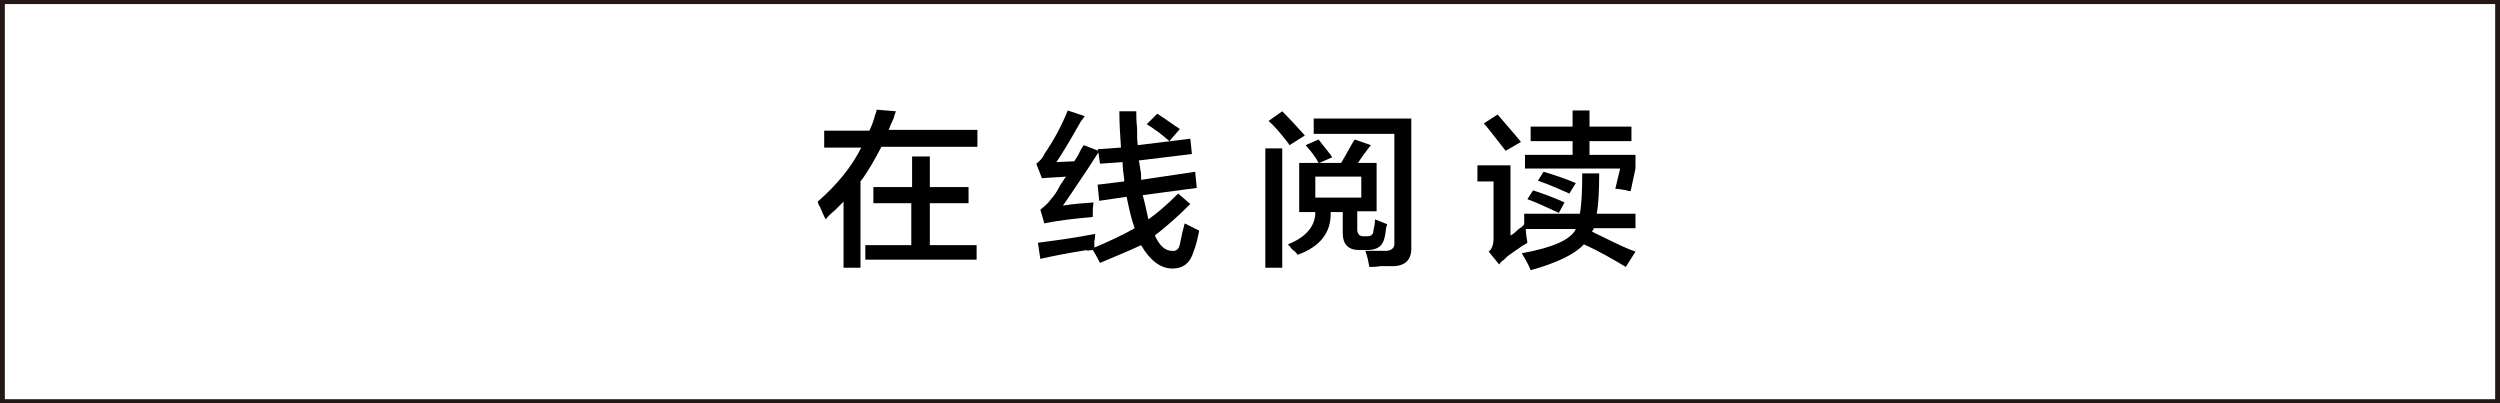 <?xml version="1.0" encoding="utf-8"?>
<!-- Generator: Adobe Illustrator 19.0.0, SVG Export Plug-In . SVG Version: 6.00 Build 0)  -->
<svg version="1.1" id="图层_1" xmlns="http://www.w3.org/2000/svg" xmlns:xlink="http://www.w3.org/1999/xlink" x="0px" y="0px"
	 width="310px" height="50px" viewBox="0 0 310 50" style="enable-background:new 0 0 310 50;" xml:space="preserve">
<style type="text/css">
	.st0{fill:#231815;}
</style>
<path id="XMLID_7_" class="st0" d="M309.4-0.2L0.6-0.1v0H0v0v0.6v49v0.6h0.6h308.8h0.6v-0.6v-49v-0.6v-0.1H309.4z M0.6,49.5v-49
	h308.8v49H0.6z"/>
<g id="XMLID_2_">
	<path id="XMLID_3_" d="M102.2,18.3v-2.1h5.6c0.2-0.4,0.5-1.1,0.7-1.9c0.1-0.3,0.2-0.5,0.2-0.7l2.4,0.2c-0.1,0.2-0.2,0.5-0.3,0.9
		c-0.3,0.6-0.5,1.1-0.6,1.4h11v2.1h-11.9c-0.8,1.5-1.6,3-2.6,4.3v10.7h-2.1v-8.2c-0.2,0.2-0.6,0.6-1.1,1.1c-0.5,0.4-0.9,0.8-1.1,1.1
		c-0.2-0.3-0.4-0.8-0.7-1.5c-0.2-0.3-0.3-0.6-0.3-0.7c2.4-2.1,4.2-4.3,5.4-6.7H102.2z M108.3,25.2v-2h4.8v-3.8h2.2v3.8h4.8v2h-4.8
		v5.2h5.8v1.8h-13.8v-1.8h5.7v-5.2H108.3z"/>
	<path id="XMLID_9_" d="M136.4,32.6c-0.4-0.8-0.7-1.3-0.9-1.6c-0.7,0.1-0.9,0.1-0.7,0c-2.5,0.4-4.5,0.8-5.8,1.1l-0.3-2
		c2.3-0.3,4.6-0.6,7.1-1.1c0,0.2,0,0.5-0.1,0.9c0,0.4,0,0.7,0,0.8c1.9-0.8,3.6-1.6,5-2.4c-0.4-1.1-0.7-2.4-1-3.9l-3.4,0.5l-0.2-2
		l3.3-0.4c0-0.1,0-0.2,0-0.3c-0.1-0.7-0.2-1.4-0.2-2.1l-2.8,0.2l-0.2-1.4c-0.7,1.1-1.8,2.8-3.3,5c-0.5,0.7-0.8,1.2-1.1,1.6
		c1.1-0.2,2.4-0.3,3.8-0.4c-0.1,0.5-0.1,1.1-0.1,1.8c-2.1,0.2-4.1,0.4-6,0.8L129,26c0.5-0.4,1-0.8,1.4-1.4c0.3-0.3,0.7-0.9,1.1-1.7
		c0.3-0.4,0.5-0.8,0.7-1c-1,0.1-2,0.1-3,0.2l-0.7-1.8c0.4-0.3,0.8-0.7,1-1.2c1.1-1.6,2.1-3.4,2.9-5.4l2.1,0.7
		c-0.1,0.2-0.3,0.4-0.5,0.7c-1.4,2.5-2.4,4.1-3,5l2.2-0.1c0.2-0.3,0.5-0.7,0.7-1.2c0.2-0.4,0.4-0.7,0.5-0.8l1.8,0.7l-0.1-0.2
		l2.9-0.2c-0.1-1.5-0.2-3-0.2-4.5h2.1c0,0.5,0,1.2,0.1,2.1c0,1,0,1.7,0.1,2.1l6.5-0.8l0.2,1.9l-6.6,0.8c0.1,0.2,0.1,0.6,0.2,1.1
		c0.1,0.4,0.1,0.8,0.1,1.1c0,0.1,0,0.1,0,0.2l6.7-1l0.2,2l-6.7,0.9c0.3,1.1,0.5,2.1,0.7,3c1-0.7,2.2-1.7,3.7-3.2l1.5,1.3
		c-1.6,1.6-3.1,2.9-4.4,3.9c0.6,1.3,1.3,1.9,2.1,1.9c0.5,0.1,0.9-0.2,1-0.8c0.2-1,0.4-1.9,0.6-2.6c0.6,0.3,1.2,0.6,1.8,0.9
		c-0.2,1-0.4,1.9-0.7,2.6c-0.4,1.4-1.3,2.1-2.6,2.1c-1.5,0-2.8-1-3.9-2.9C140,31.1,138.3,31.8,136.4,32.6z M145,17.5
		c-1-0.9-2-1.6-2.8-2.1l1.3-1.3c0.5,0.3,1.2,0.8,2.2,1.5c0.3,0.2,0.5,0.3,0.6,0.4L145,17.5z"/>
	<path id="XMLID_12_" d="M156.9,33.3V18.4h2.1v14.8H156.9z M159.9,18c-0.1-0.1-0.1-0.2-0.2-0.3c-1-1.3-1.8-2.2-2.4-2.7l1.7-1.2
		c1,1,1.9,2,2.8,3L159.9,18z M161.1,26.2v-6h2.4c-0.4-0.8-1-1.5-1.6-2.2l1.6-0.7c0.3,0.4,0.8,1,1.5,1.9c0.1,0.2,0.2,0.3,0.2,0.3
		l-1.6,0.7h2.7c0.3-0.5,0.7-1.2,1.2-2.1c0.2-0.4,0.4-0.7,0.5-0.8L170,18c-0.2,0.2-0.4,0.5-0.7,0.9c-0.4,0.5-0.7,1-0.9,1.3h2.3v6
		h-2.4v2.4c0.1,0.5,0.3,0.7,0.8,0.7h0.4c0.5,0,0.8-0.2,0.8-0.7c0.1-0.4,0.2-0.9,0.2-1.4c0.5,0.2,1,0.4,1.5,0.6c0,0.1,0,0.2-0.1,0.3
		c-0.1,0.6-0.1,1-0.2,1.3c-0.2,1-0.8,1.6-2.1,1.6h-1.1c-1.3,0-2-0.7-2-2.1v-2.6H165c0.1,2.5-1.3,4.3-4.1,5.3
		c-0.1-0.2-0.4-0.5-0.7-0.7c-0.2-0.3-0.4-0.5-0.5-0.6c2.3-0.9,3.4-2.3,3.4-4H161.1z M169.8,33.1c-0.1-0.5-0.2-1.2-0.5-2
		c0.7,0,1.4,0,2.1,0c1.1,0.1,1.6-0.3,1.5-1.1V16.6h-10v-1.9H175v15.8c0.1,1.8-0.8,2.6-2.7,2.5c-0.2,0-0.6,0-1.1,0
		C170.6,33.1,170.1,33.1,169.8,33.1z M163.1,21.9v2.6h5.7v-2.6H163.1z"/>
	<path id="XMLID_18_" d="M189.8,33.5c-0.3-0.8-0.7-1.4-1.1-2.1c3.9-0.7,6.1-1.7,6.7-3h-6.2c0,0.5,0.1,1.1,0.2,1.7
		c-0.1,0.1-0.3,0.2-0.5,0.3c-0.9,0.6-1.6,1.1-2,1.4c-0.1,0.1-0.2,0.2-0.4,0.4c-0.3,0.2-0.5,0.4-0.6,0.6l-1.3-1.6
		c0.4-0.3,0.6-0.9,0.6-1.6v-7.1h-2v-2h4.1v8.7c0.2-0.1,0.5-0.3,0.9-0.7c0.4-0.3,0.7-0.5,0.8-0.7v-1.3h6.9c0.2-1,0.3-2.7,0.3-5h2.1
		c0,2.2-0.1,3.9-0.3,5h4.8v1.8h-5.2c0,0.1,0,0.2-0.1,0.3c0.1-0.1,0-0.1-0.1,0.1c0.3,0.2,0.8,0.4,1.4,0.7c1.8,0.9,3.1,1.5,4,1.8
		l-1.2,1.9c-1.5-0.9-3.2-1.9-5.2-2.8C195.3,31.5,193.1,32.6,189.8,33.5z M186.7,18.7c-0.4-0.5-1-1.3-1.8-2.3
		c-0.4-0.5-0.7-0.9-0.9-1.1l1.7-1.1c1.1,1.3,2.1,2.4,2.9,3.4L186.7,18.7z M189.8,17.5v-1.8h5.2v-2h2.1v2h5.2v1.8h-5.2v1.7h5.7v1.7
		l-0.6,2.8c-0.1,0-0.3,0-0.5-0.1c-0.6-0.1-1.1-0.2-1.4-0.2l0.6-2.5h-11.8v-1.7h5.9v-1.7H189.8z M193.3,26.4
		c-1.5-0.7-2.8-1.3-3.9-1.7l0.7-1.1c1.5,0.5,2.8,1,3.9,1.5L193.3,26.4z M194.6,24c-0.9-0.4-2.2-1-3.9-1.6l0.7-1.1
		c1.4,0.4,2.8,0.9,4,1.4L194.6,24z"/>
</g>
</svg>
